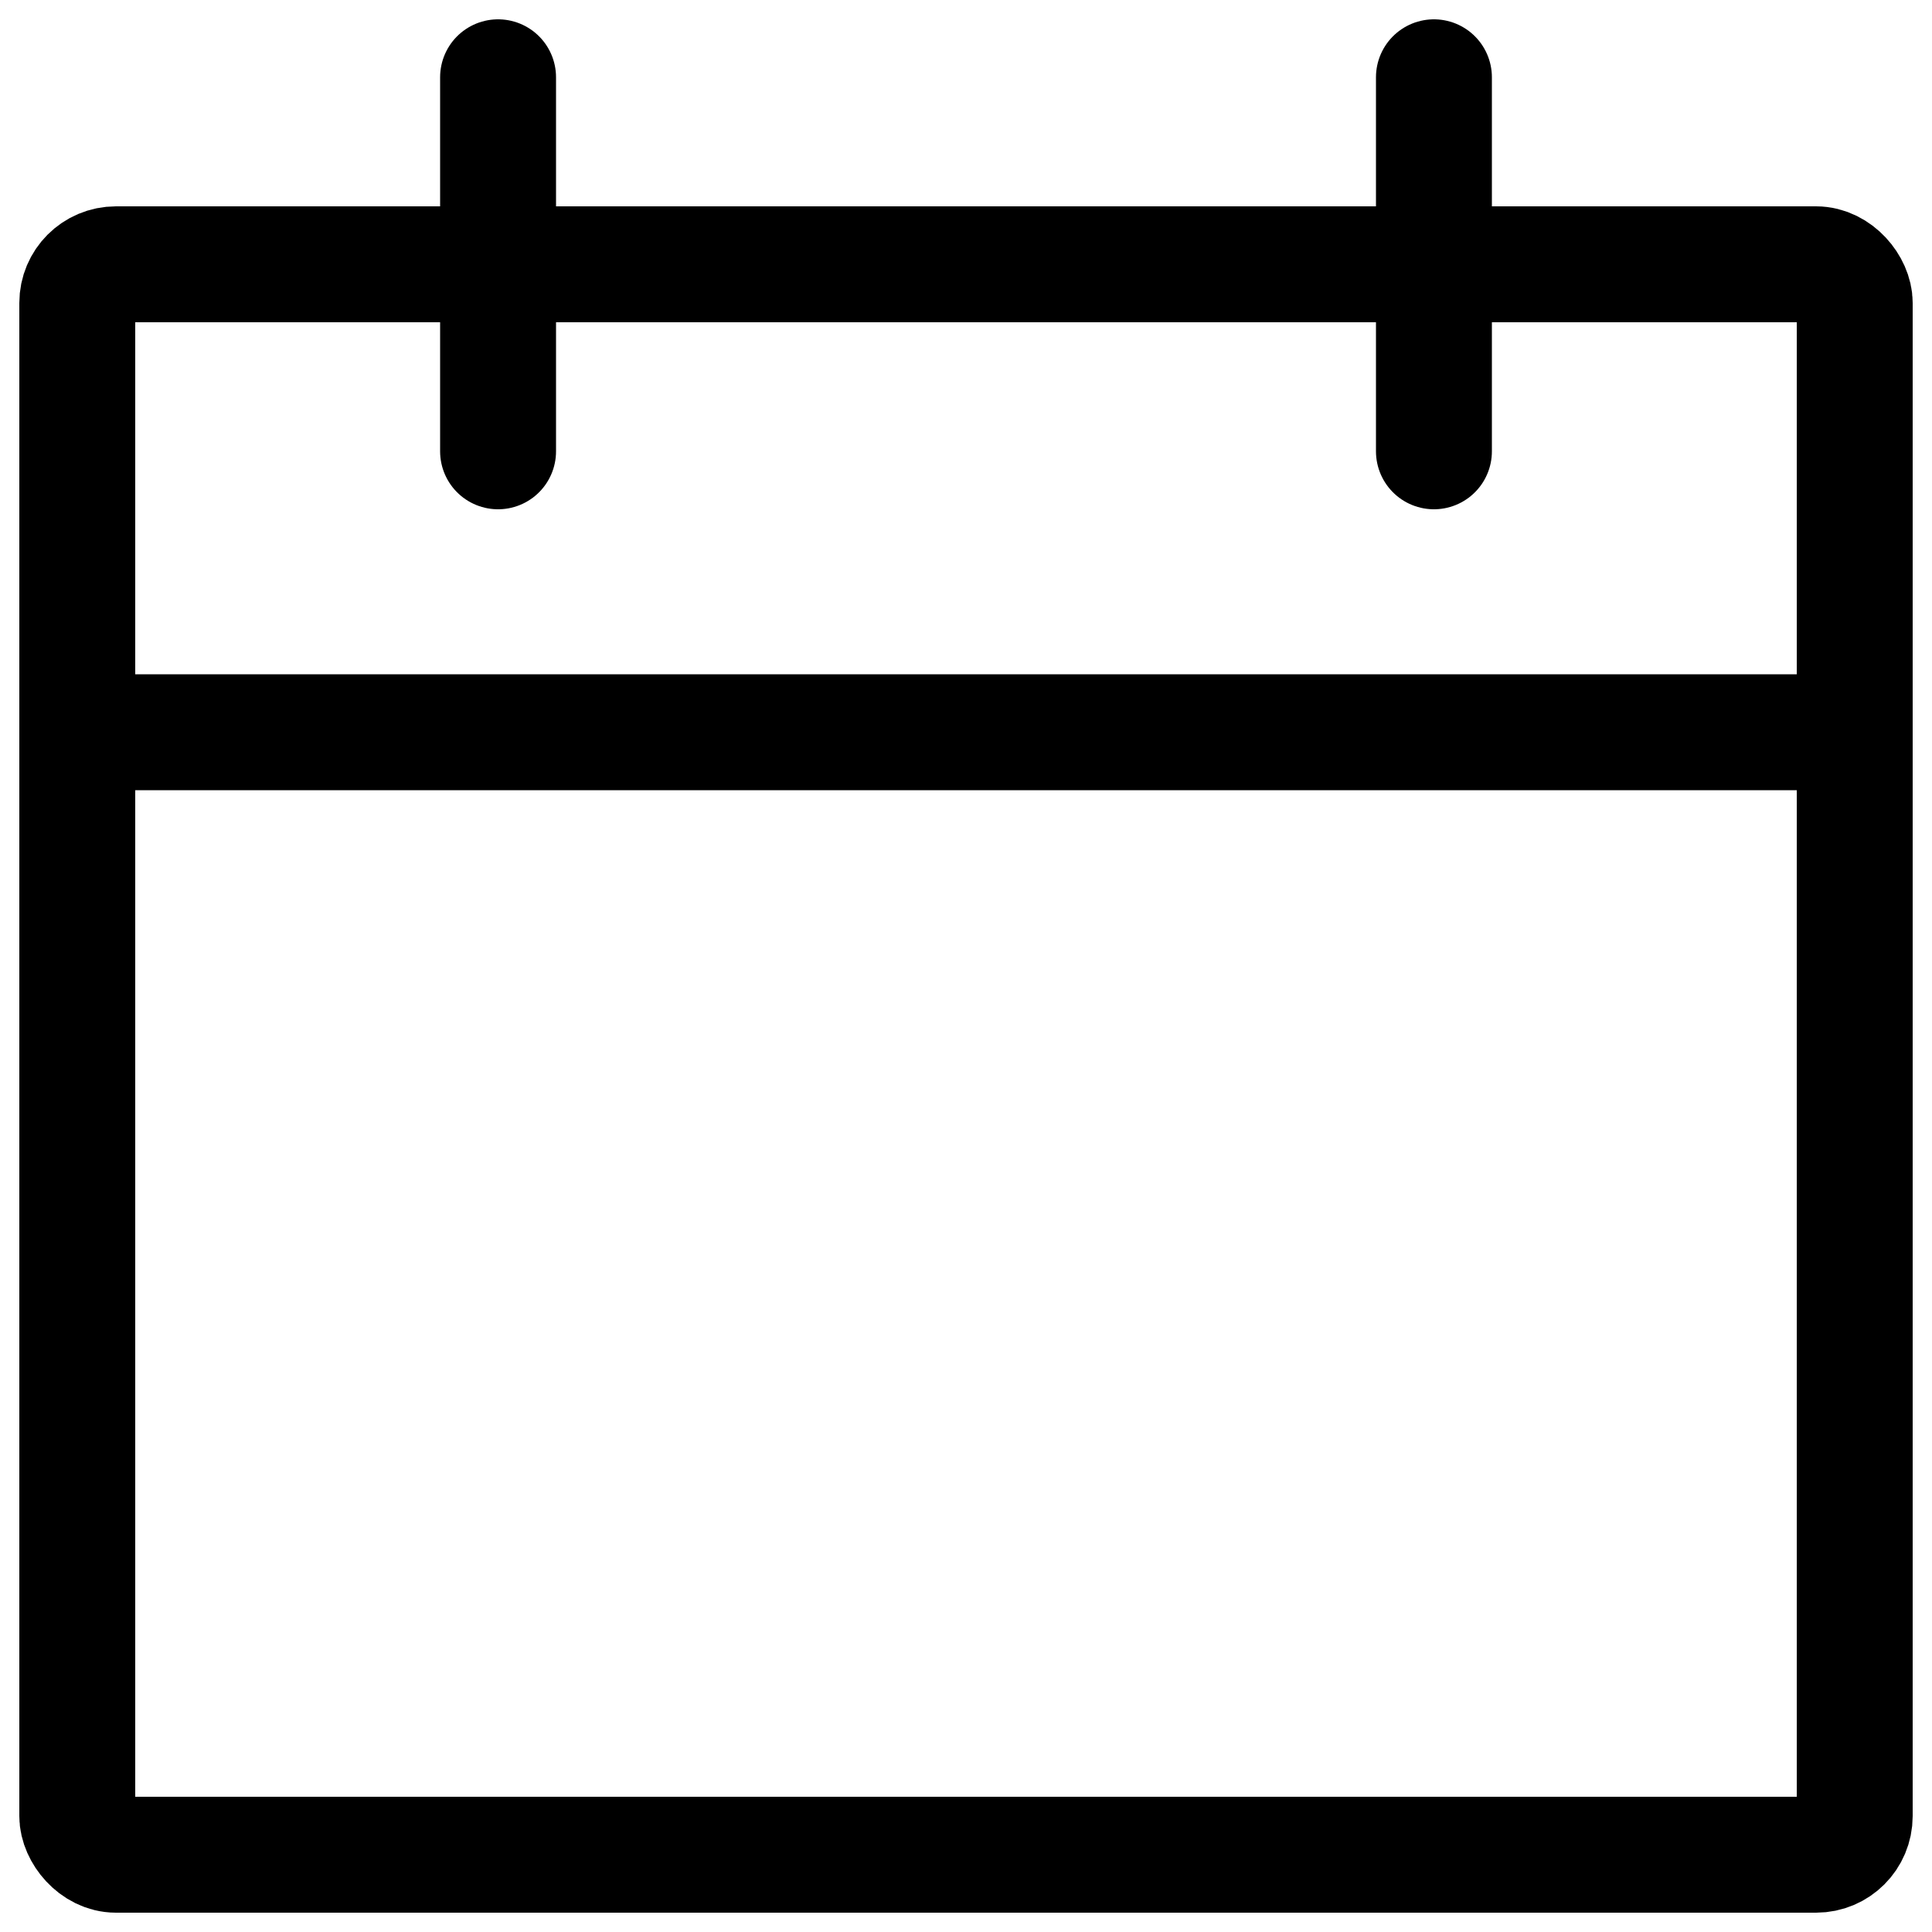 <svg id="Layer_1_copy" data-name="Layer 1 copy" xmlns="http://www.w3.org/2000/svg" viewBox="0 0 50 50"><defs><style>.cls-1{fill:none;stroke:#000;stroke-linecap:round;stroke-linejoin:round;stroke-width:3px;}</style></defs><g id="Icon"><rect class="cls-1" x="2" y="6.84" width="46" height="41.16" rx="1"/><line class="cls-1" x1="3.21" y1="18.95" x2="46.79" y2="18.95"/><line class="cls-1" x1="12.89" y1="2" x2="12.89" y2="11.68"/><line class="cls-1" x1="37.11" y1="11.68" x2="37.11" y2="2"/></g></svg>